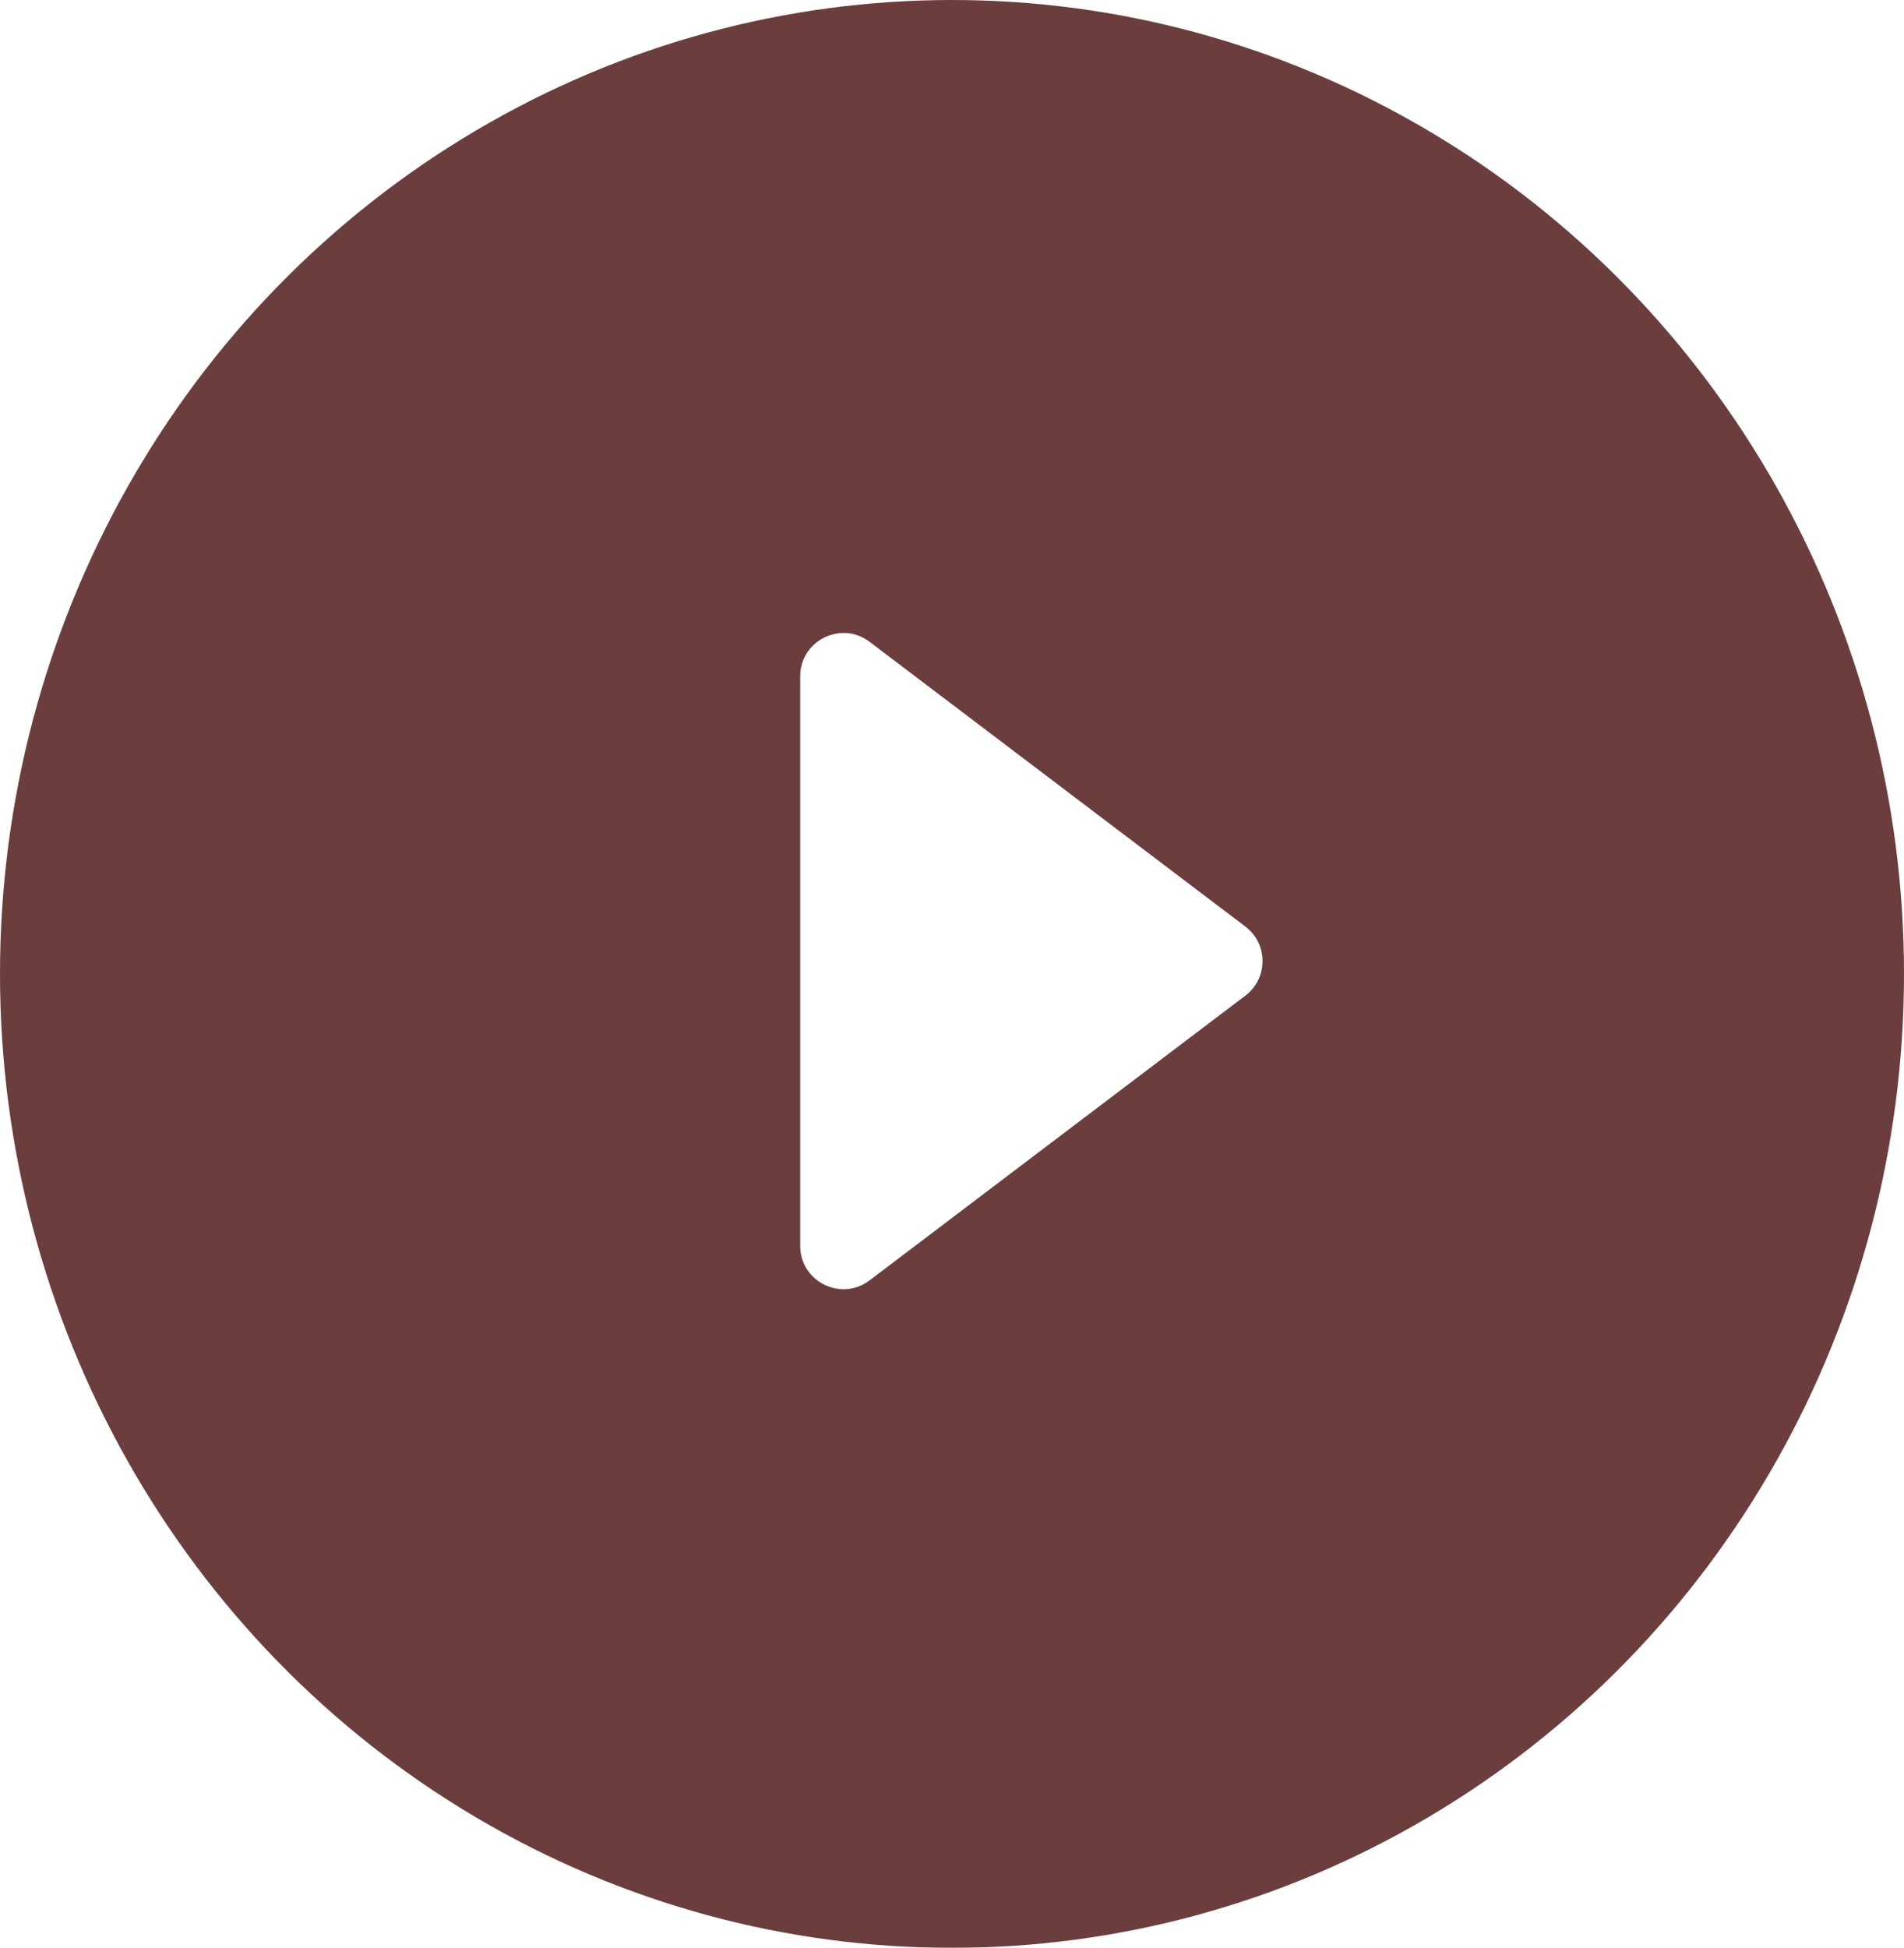 <svg width="44" height="45" viewBox="0 0 44 45" fill="none" xmlns="http://www.w3.org/2000/svg">
<g filter="url(#filter0_b_2503_158)">
<ellipse cx="22" cy="22.5" rx="22" ry="22.5" fill="#450B0B" fill-opacity="0.79"/>
</g>
<path d="M18.492 15.625C18.492 14.798 19.438 14.329 20.096 14.828L28.78 21.406C29.308 21.807 29.308 22.6 28.78 23.001L20.096 29.579C19.438 30.078 18.492 29.609 18.492 28.782V22.203L18.492 15.625Z" fill="white"/>
<defs>
<filter id="filter0_b_2503_158" x="-15" y="-15" width="74" height="75" filterUnits="userSpaceOnUse" color-interpolation-filters="sRGB">
<feFlood flood-opacity="0" result="BackgroundImageFix"/>
<feGaussianBlur in="BackgroundImageFix" stdDeviation="7.5"/>
<feComposite in2="SourceAlpha" operator="in" result="effect1_backgroundBlur_2503_158"/>
<feBlend mode="normal" in="SourceGraphic" in2="effect1_backgroundBlur_2503_158" result="shape"/>
</filter>
</defs>
</svg>

